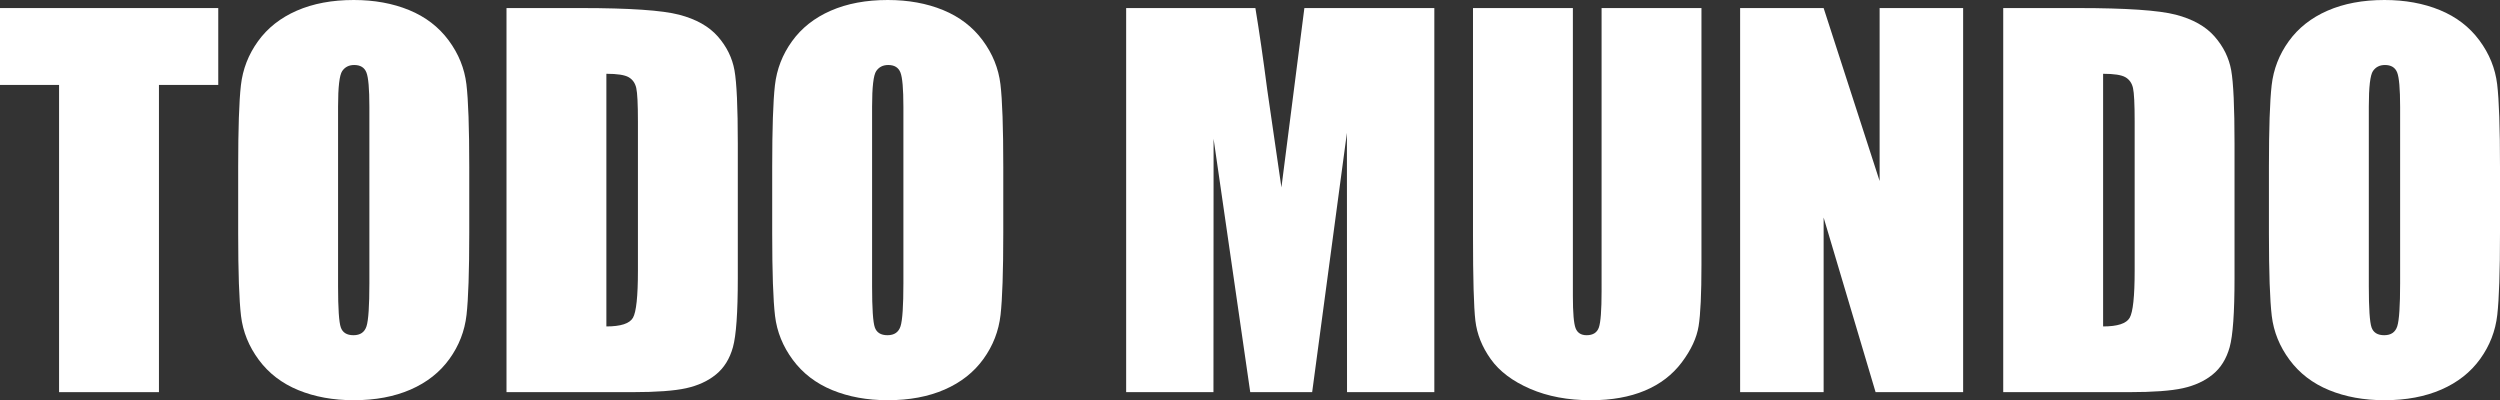 <?xml version="1.0" encoding="utf-8"?>
<!-- Generator: Adobe Illustrator 23.0.3, SVG Export Plug-In . SVG Version: 6.00 Build 0)  -->
<svg version="1.0" id="Layer_1" xmlns="http://www.w3.org/2000/svg" xmlns:xlink="http://www.w3.org/1999/xlink" x="0px" y="0px"
	 viewBox="0 0 370.477 59.309" enable-background="new 0 0 370.477 59.309" xml:space="preserve">
<rect x="0" y="0" width="370.477" height="59.309" fill="#333333" stroke="none"/>
<g>
	<path fill="#FFFFFF" d="M32.344,1.195v11.391h-8.789v45.527H8.754V12.586H0V1.195H32.344z"/>
	<path fill="#FFFFFF" d="M69.539,34.523c0,5.719-0.135,9.768-0.404,12.146c-0.27,2.379-1.113,4.553-2.531,6.521
		c-1.418,1.969-3.334,3.48-5.748,4.535s-5.227,1.582-8.438,1.582c-3.047,0-5.783-0.498-8.209-1.494s-4.377-2.49-5.854-4.482
		c-1.477-1.992-2.355-4.16-2.637-6.504c-0.281-2.343-0.422-6.445-0.422-12.305v-9.738c0-5.718,0.135-9.768,0.404-12.146
		s1.113-4.553,2.531-6.521c1.418-1.969,3.334-3.48,5.748-4.535C46.394,0.527,49.207,0,52.418,0c3.046,0,5.783,0.498,8.209,1.494
		c2.426,0.997,4.377,2.491,5.854,4.482c1.477,1.992,2.355,4.161,2.637,6.504c0.281,2.344,0.422,6.446,0.422,12.305L69.539,34.523
		L69.539,34.523z M54.738,15.82c0-2.648-0.146-4.342-0.439-5.08s-0.896-1.107-1.811-1.107c-0.773,0-1.366,0.299-1.775,0.896
		c-0.41,0.598-0.615,2.361-0.615,5.291v26.578c0,3.305,0.135,5.344,0.404,6.117c0.269,0.773,0.896,1.16,1.881,1.16
		c1.007,0,1.652-0.445,1.934-1.336c0.281-0.891,0.422-3.011,0.422-6.363L54.738,15.82L54.738,15.82z"/>
	<path fill="#FFFFFF" d="M75.059,1.195h11.074c7.148,0,11.982,0.329,14.502,0.984c2.519,0.656,4.435,1.735,5.748,3.234
		c1.312,1.5,2.132,3.17,2.461,5.01c0.328,1.84,0.492,5.455,0.492,10.846v19.934c0,5.11-0.241,8.525-0.721,10.248
		s-1.318,3.071-2.514,4.043c-1.195,0.973-2.672,1.652-4.43,2.039s-4.407,0.58-7.945,0.58H75.059V1.195z M89.859,10.934v37.441
		c2.132,0,3.445-0.427,3.938-1.283c0.492-0.855,0.738-3.182,0.738-6.979V18c0-2.578-0.083-4.23-0.246-4.957
		c-0.164-0.726-0.54-1.26-1.125-1.6C92.578,11.104,91.477,10.934,89.859,10.934z"/>
	<path fill="#FFFFFF" d="M148.676,34.523c0,5.719-0.135,9.768-0.404,12.146c-0.27,2.379-1.113,4.553-2.531,6.521
		c-1.418,1.969-3.334,3.48-5.748,4.535s-5.227,1.582-8.438,1.582c-3.047,0-5.783-0.498-8.209-1.494s-4.377-2.49-5.854-4.482
		c-1.477-1.992-2.355-4.16-2.637-6.504c-0.281-2.343-0.422-6.445-0.422-12.305v-9.738c0-5.718,0.135-9.768,0.404-12.146
		s1.113-4.553,2.531-6.521c1.418-1.969,3.334-3.48,5.748-4.535C125.531,0.527,128.343,0,131.555,0c3.046,0,5.783,0.498,8.209,1.494
		c2.426,0.997,4.377,2.491,5.854,4.482c1.477,1.992,2.355,4.161,2.637,6.504c0.281,2.344,0.422,6.446,0.422,12.305L148.676,34.523
		L148.676,34.523z M133.875,15.82c0-2.648-0.146-4.342-0.439-5.08s-0.896-1.107-1.811-1.107c-0.773,0-1.366,0.299-1.775,0.896
		c-0.41,0.598-0.615,2.361-0.615,5.291v26.578c0,3.305,0.135,5.344,0.404,6.117c0.269,0.773,0.896,1.16,1.881,1.16
		c1.007,0,1.652-0.445,1.934-1.336c0.281-0.891,0.422-3.011,0.422-6.363V15.82H133.875z"/>
	<path fill="#FFFFFF" d="M212.555,1.195v56.918h-12.938L199.6,19.688l-5.15,38.426h-9.176l-5.432-37.547l-0.018,37.547h-12.938
		V1.195h19.151c0.568,3.422,1.153,7.455,1.757,12.101l2.102,14.478l3.401-26.578L212.555,1.195L212.555,1.195z"/>
	<path fill="#FFFFFF" d="M252.141,1.195v38.039c0,4.312-0.141,7.342-0.422,9.088c-0.281,1.746-1.113,3.539-2.496,5.379
		s-3.205,3.234-5.467,4.184c-2.262,0.949-4.928,1.424-7.998,1.424c-3.398,0-6.398-0.562-9-1.688s-4.547-2.589-5.836-4.395
		c-1.289-1.805-2.051-3.709-2.285-5.713c-0.234-2.004-0.352-6.217-0.352-12.639V1.195h14.801v42.68c0,2.484,0.135,4.073,0.404,4.764
		c0.269,0.691,0.814,1.037,1.635,1.037c0.937,0,1.541-0.381,1.811-1.143c0.269-0.761,0.404-2.561,0.404-5.396V1.195H252.141z"/>
	<path fill="#FFFFFF" d="M290.918,1.195v56.918h-12.973l-7.7-25.875v25.875H257.87V1.195h12.375l8.297,25.629V1.195H290.918z"/>
	<path fill="#FFFFFF" d="M296.86,1.195h11.074c7.148,0,11.982,0.329,14.502,0.984c2.52,0.656,4.436,1.735,5.748,3.234
		c1.312,1.5,2.133,3.17,2.461,5.01s0.492,5.455,0.492,10.846v19.934c0,5.11-0.24,8.525-0.721,10.248s-1.318,3.071-2.514,4.043
		c-1.195,0.973-2.672,1.652-4.43,2.039s-4.406,0.58-7.945,0.58H296.86V1.195z M311.661,10.934v37.441
		c2.133,0,3.445-0.427,3.938-1.283c0.492-0.855,0.738-3.182,0.738-6.979V18c0-2.578-0.082-4.23-0.246-4.957
		c-0.164-0.726-0.539-1.26-1.125-1.6C314.379,11.104,313.278,10.934,311.661,10.934z"/>
	<path fill="#FFFFFF" d="M370.477,34.523c0,5.719-0.135,9.768-0.404,12.146c-0.27,2.379-1.113,4.553-2.531,6.521
		s-3.334,3.48-5.748,4.535s-5.227,1.582-8.438,1.582c-3.047,0-5.783-0.498-8.209-1.494s-4.377-2.49-5.854-4.482
		c-1.477-1.992-2.355-4.16-2.637-6.504c-0.281-2.343-0.422-6.445-0.422-12.305v-9.738c0-5.718,0.135-9.768,0.404-12.146
		c0.27-2.378,1.113-4.553,2.531-6.521s3.334-3.48,5.748-4.535S350.145,0,353.356,0c3.047,0,5.783,0.498,8.209,1.494
		c2.426,0.997,4.377,2.491,5.854,4.482c1.477,1.992,2.355,4.161,2.637,6.504c0.281,2.344,0.422,6.446,0.422,12.305v9.738H370.477z
		 M355.676,15.82c0-2.648-0.146-4.342-0.439-5.08s-0.896-1.107-1.811-1.107c-0.773,0-1.365,0.299-1.775,0.896
		s-0.615,2.361-0.615,5.291v26.578c0,3.305,0.135,5.344,0.404,6.117s0.896,1.16,1.881,1.16c1.008,0,1.652-0.445,1.934-1.336
		c0.281-0.891,0.422-3.011,0.422-6.363V15.82H355.676z"/>
</g>
</svg>
